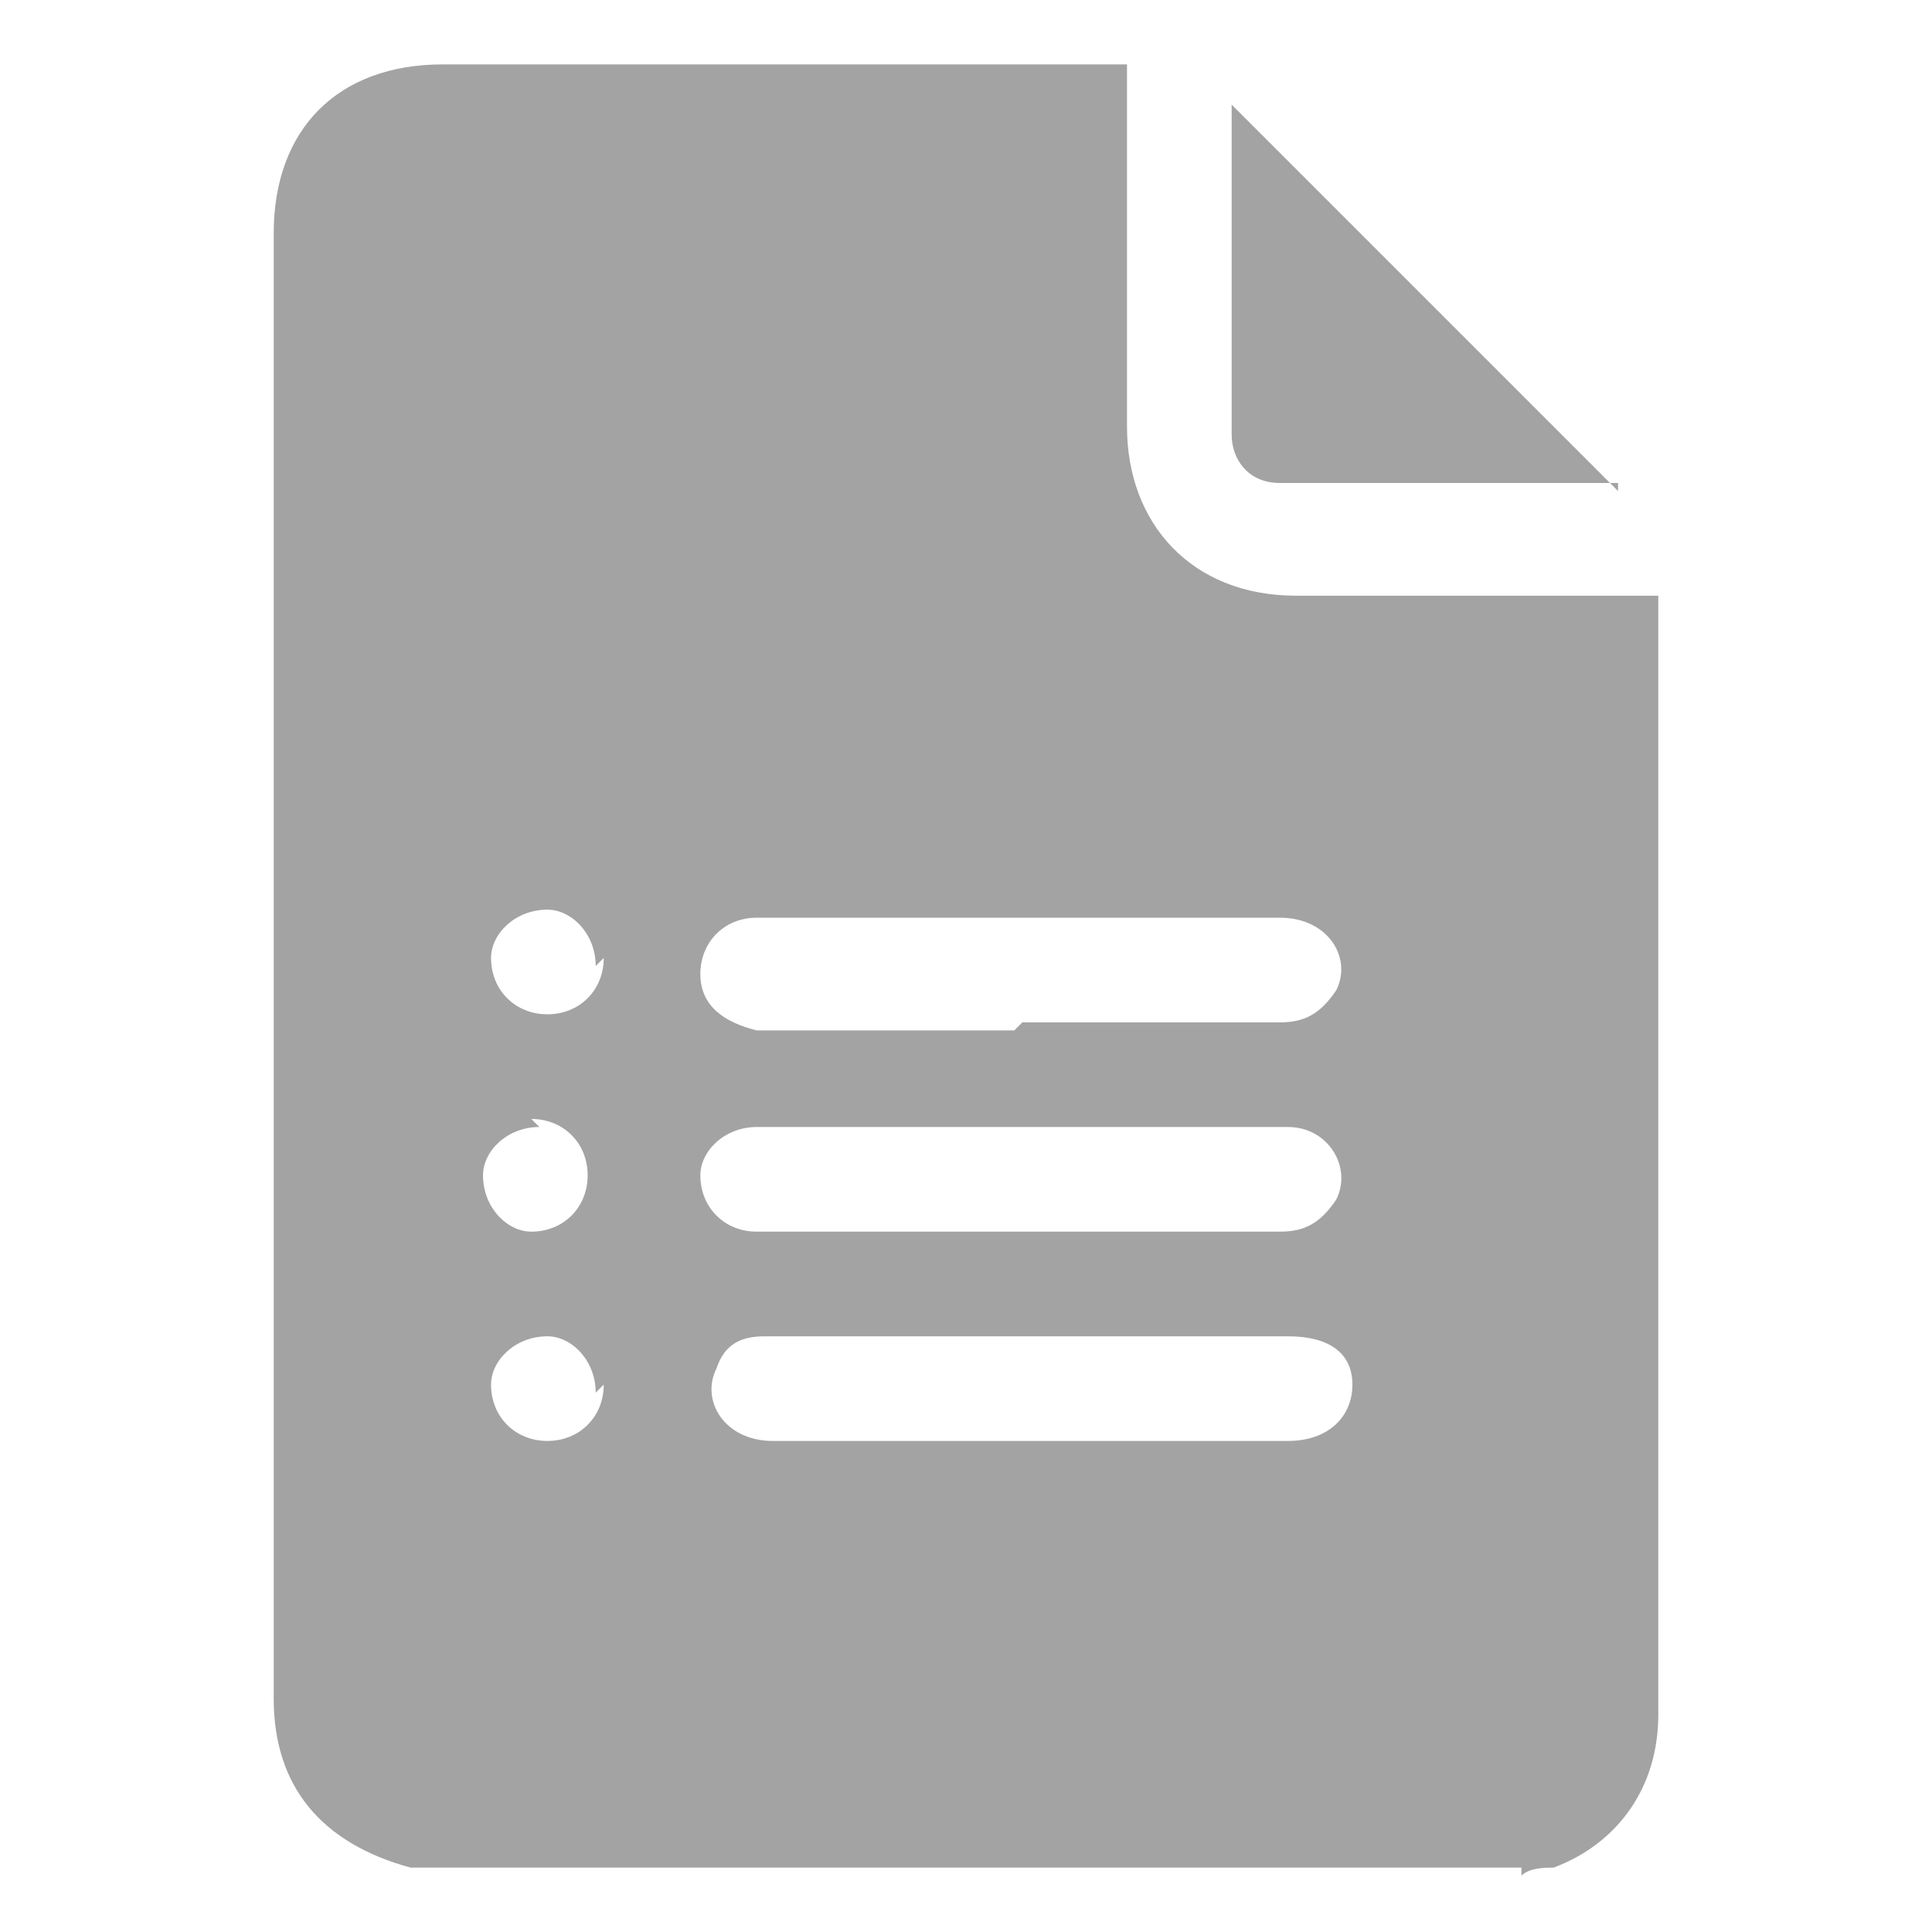 <?xml version="1.0" encoding="UTF-8"?>
<svg id="Layer_1" data-name="Layer 1" xmlns="http://www.w3.org/2000/svg" version="1.1" viewBox="0 0 24 24">
  <defs>
    <style>
      .cls-1 {
        fill: #a3a3a3;
        stroke-width: 0px;
      }
    </style>
  </defs>
  <path class="cls-1" d="M18.9,23.2H5.1s0,0,0,0c-1.1-.3-1.7-1-1.7-2.1,0-6.1,0-12.2,0-18.2,0-1.3.8-2.1,2.1-2.1,2.7,0,5.5,0,8.2,0,0,0,.2,0,.3,0v.3c0,1.4,0,2.8,0,4.2,0,1.2.8,2.1,2.1,2.1,1.4,0,2.8,0,4.2,0h.3v.3c0,1.7,0,3.4,0,5.2,0,2.8,0,5.6,0,8.4,0,.9-.5,1.6-1.3,1.9-.1,0-.3,0-.4.1ZM12.7,12.7c1.1,0,2.1,0,3.2,0,.3,0,.5-.1.7-.4.2-.4-.1-.9-.7-.9-2.2,0-4.3,0-6.5,0-.4,0-.7.3-.7.7,0,.4.3.6.7.7,1.1,0,2.1,0,3.2,0ZM12.7,14c-1.1,0-2.2,0-3.3,0-.4,0-.7.3-.7.6,0,.4.3.7.7.7.4,0,.7,0,1.1,0,1.8,0,3.6,0,5.4,0,.3,0,.5-.1.7-.4.2-.4-.1-.9-.6-.9-1.1,0-2.1,0-3.2,0ZM12.7,16.6c-1.1,0-2.2,0-3.2,0-.3,0-.5.1-.6.4-.2.4.1.9.7.9,2.1,0,4.3,0,6.4,0,.5,0,.8-.3.8-.7,0-.4-.3-.6-.8-.6-1.1,0-2.1,0-3.2,0ZM7.4,12c0-.4-.3-.7-.6-.7-.4,0-.7.3-.7.6,0,.4.3.7.7.7.4,0,.7-.3.7-.7ZM6.7,14c-.4,0-.7.3-.7.6,0,.4.3.7.6.7.4,0,.7-.3.7-.7,0-.4-.3-.7-.7-.7ZM7.4,17.3c0-.4-.3-.7-.6-.7-.4,0-.7.3-.7.6,0,.4.3.7.7.7.4,0,.7-.3.7-.7Z"/>
  <path class="cls-1" d="M20.1,6c-1.4,0-2.8,0-4.2,0-.4,0-.6-.3-.6-.6,0-1.4,0-2.8,0-4.1,0,0,0,0,0,0,1.6,1.6,3.2,3.2,4.8,4.8Z"/>
</svg>